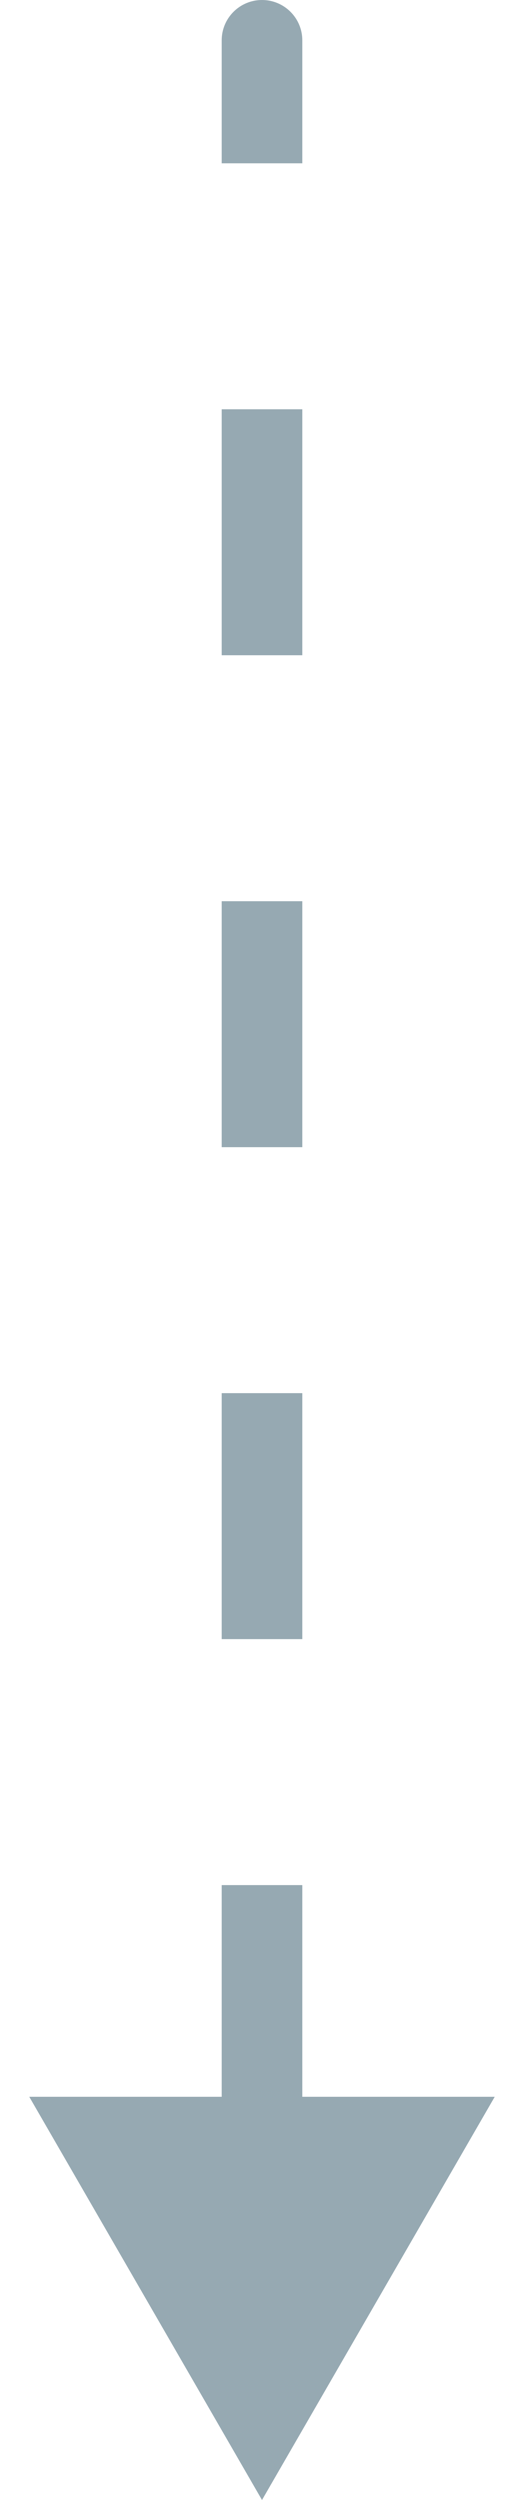 <svg width="13" height="62" viewBox="0 0 13 62" fill="none" xmlns="http://www.w3.org/2000/svg">
<path d="M7.5 1C7.5 0.448 7.052 -2.41411e-08 6.5 0C5.948 2.41411e-08 5.5 0.448 5.5 1L7.5 1ZM6.5 62L12.274 52L0.726 52L6.5 62ZM5.5 1L5.5 4.05L7.5 4.05L7.5 1L5.5 1ZM5.5 10.15L5.5 16.25L7.5 16.25L7.5 10.15L5.5 10.15ZM5.5 22.35L5.5 28.45L7.5 28.45L7.5 22.35L5.5 22.35ZM5.5 34.55L5.5 40.65L7.5 40.65L7.5 34.55L5.5 34.55ZM5.5 46.75L5.5 52.85L7.5 52.85L7.5 46.75L5.5 46.75Z" fill="#96A9B2"/>
</svg>
